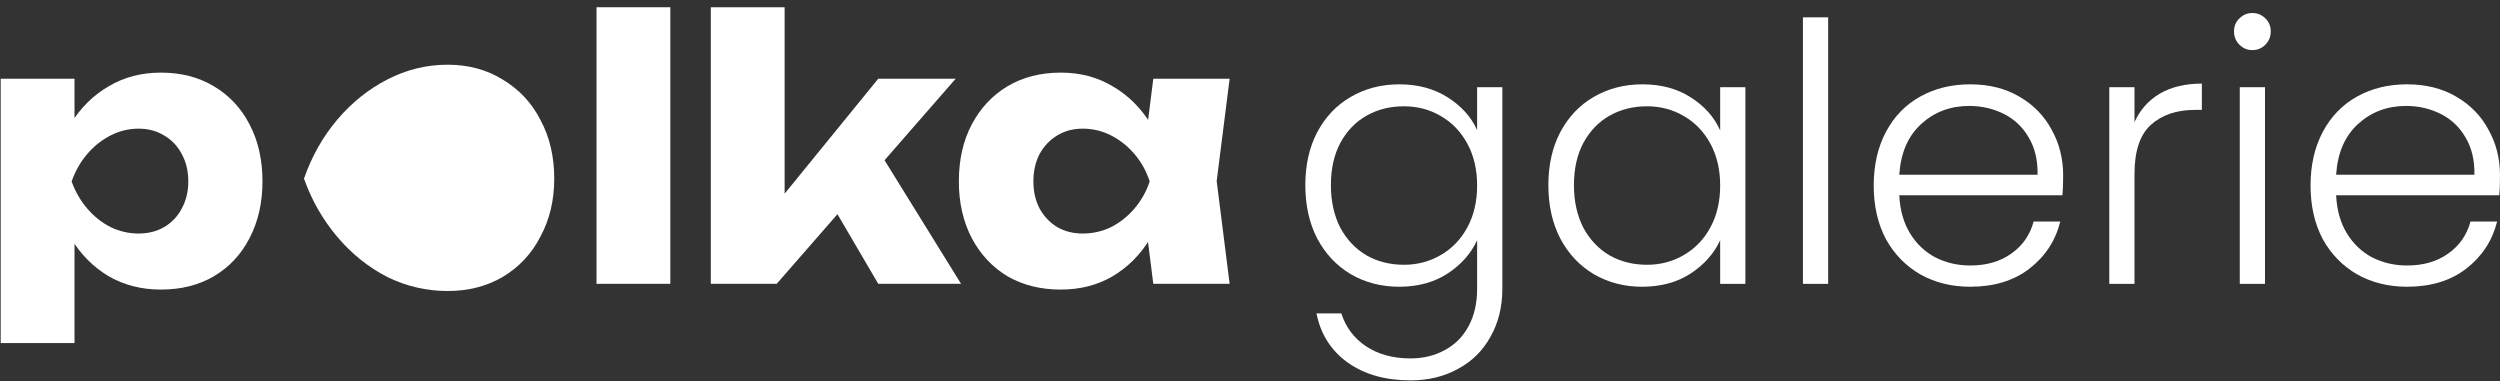 <svg width="282" height="43" viewBox="0 0 282 43" fill="none" xmlns="http://www.w3.org/2000/svg">
<rect x="0" y="0" width="282" height="43" fill="#333333" stroke="none"/>
<path d="M157.845 9.512C159.93 9.512 161.745 9.999 163.289 10.974C164.832 11.949 165.943 13.182 166.62 14.671V9.837H169.464V32.588C169.464 34.619 169.017 36.42 168.123 37.991C167.256 39.562 166.038 40.767 164.467 41.607C162.896 42.474 161.108 42.907 159.104 42.907C156.26 42.907 153.89 42.23 151.994 40.876C150.126 39.521 148.961 37.68 148.5 35.35H151.304C151.791 36.894 152.712 38.126 154.066 39.047C155.448 39.968 157.127 40.429 159.104 40.429C160.539 40.429 161.826 40.117 162.964 39.494C164.101 38.898 164.995 38.005 165.645 36.813C166.295 35.621 166.62 34.213 166.62 32.588V27.103C165.916 28.62 164.792 29.879 163.248 30.881C161.731 31.856 159.93 32.344 157.845 32.344C155.813 32.344 153.985 31.87 152.36 30.922C150.762 29.974 149.503 28.633 148.582 26.9C147.688 25.167 147.241 23.162 147.241 20.887C147.241 18.612 147.688 16.622 148.582 14.915C149.503 13.182 150.762 11.855 152.36 10.934C153.985 9.986 155.813 9.512 157.845 9.512ZM166.62 20.928C166.62 19.14 166.254 17.569 165.523 16.215C164.792 14.861 163.79 13.818 162.517 13.087C161.271 12.356 159.889 11.99 158.373 11.99C156.802 11.99 155.393 12.342 154.148 13.046C152.902 13.751 151.913 14.78 151.182 16.134C150.478 17.461 150.126 19.046 150.126 20.887C150.126 22.702 150.478 24.3 151.182 25.681C151.913 27.035 152.902 28.078 154.148 28.809C155.393 29.514 156.802 29.866 158.373 29.866C159.889 29.866 161.271 29.5 162.517 28.769C163.79 28.038 164.792 26.995 165.523 25.64C166.254 24.286 166.62 22.715 166.62 20.928Z" fill="white"/>
<path d="M174.656 20.887C174.656 18.612 175.103 16.622 175.997 14.915C176.918 13.182 178.177 11.855 179.775 10.934C181.4 9.986 183.228 9.512 185.26 9.512C187.372 9.512 189.187 9.999 190.704 10.974C192.247 11.949 193.358 13.195 194.035 14.712V9.837H196.879V32.019H194.035V27.103C193.331 28.62 192.207 29.879 190.663 30.881C189.146 31.856 187.332 32.344 185.219 32.344C183.215 32.344 181.4 31.87 179.775 30.922C178.177 29.974 176.918 28.633 175.997 26.9C175.103 25.167 174.656 23.162 174.656 20.887ZM194.035 20.928C194.035 19.14 193.669 17.569 192.938 16.215C192.207 14.861 191.205 13.818 189.932 13.087C188.686 12.356 187.304 11.99 185.788 11.99C184.217 11.99 182.808 12.342 181.563 13.046C180.317 13.751 179.328 14.78 178.597 16.134C177.893 17.461 177.541 19.046 177.541 20.887C177.541 22.702 177.893 24.3 178.597 25.681C179.328 27.035 180.317 28.078 181.563 28.809C182.808 29.514 184.217 29.866 185.788 29.866C187.304 29.866 188.686 29.5 189.932 28.769C191.205 28.038 192.207 26.995 192.938 25.64C193.669 24.286 194.035 22.715 194.035 20.928Z" fill="white"/>
<path d="M206.215 1.955V32.019H203.371V1.955H206.215Z" fill="white"/>
<path d="M232.724 19.79C232.724 20.765 232.697 21.51 232.643 22.025H214.239C214.321 23.704 214.727 25.14 215.458 26.331C216.189 27.523 217.151 28.43 218.343 29.053C219.534 29.649 220.834 29.947 222.243 29.947C224.085 29.947 225.628 29.5 226.874 28.606C228.147 27.712 228.987 26.507 229.393 24.991H232.399C231.858 27.157 230.693 28.931 228.906 30.313C227.145 31.667 224.924 32.344 222.243 32.344C220.157 32.344 218.288 31.884 216.636 30.963C214.984 30.015 213.684 28.688 212.736 26.981C211.815 25.248 211.355 23.23 211.355 20.928C211.355 18.626 211.815 16.608 212.736 14.874C213.657 13.141 214.944 11.814 216.596 10.893C218.248 9.972 220.13 9.512 222.243 9.512C224.355 9.512 226.197 9.972 227.768 10.893C229.366 11.814 230.585 13.06 231.424 14.631C232.291 16.175 232.724 17.894 232.724 19.79ZM229.84 19.709C229.867 18.057 229.528 16.648 228.824 15.484C228.147 14.319 227.213 13.439 226.021 12.843C224.829 12.247 223.529 11.949 222.121 11.949C220.008 11.949 218.207 12.627 216.718 13.981C215.228 15.335 214.402 17.244 214.239 19.709H229.84Z" fill="white"/>
<path d="M240.771 13.778C241.394 12.396 242.342 11.326 243.615 10.568C244.915 9.81 246.5 9.431 248.369 9.431V12.396H247.597C245.538 12.396 243.886 12.951 242.64 14.062C241.394 15.172 240.771 17.028 240.771 19.628V32.019H237.927V9.837H240.771V13.778Z" fill="white"/>
<path d="M254.069 5.652C253.5 5.652 253.012 5.449 252.606 5.043C252.2 4.637 251.997 4.136 251.997 3.54C251.997 2.944 252.2 2.456 252.606 2.077C253.012 1.671 253.5 1.468 254.069 1.468C254.637 1.468 255.125 1.671 255.531 2.077C255.937 2.456 256.141 2.944 256.141 3.54C256.141 4.136 255.937 4.637 255.531 5.043C255.125 5.449 254.637 5.652 254.069 5.652ZM255.491 9.837V32.019H252.647V9.837H255.491Z" fill="white"/>
<path d="M282 19.79C282 20.765 281.973 21.51 281.919 22.025H263.515C263.596 23.704 264.002 25.14 264.734 26.331C265.465 27.523 266.426 28.43 267.618 29.053C268.81 29.649 270.11 29.947 271.518 29.947C273.36 29.947 274.904 29.5 276.15 28.606C277.423 27.712 278.262 26.507 278.669 24.991H281.675C281.133 27.157 279.969 28.931 278.181 30.313C276.421 31.667 274.2 32.344 271.518 32.344C269.433 32.344 267.564 31.884 265.912 30.963C264.26 30.015 262.96 28.688 262.012 26.981C261.091 25.248 260.63 23.23 260.63 20.928C260.63 18.626 261.091 16.608 262.012 14.874C262.933 13.141 264.219 11.814 265.871 10.893C267.523 9.972 269.406 9.512 271.518 9.512C273.631 9.512 275.473 9.972 277.044 10.893C278.642 11.814 279.86 13.06 280.7 14.631C281.567 16.175 282 17.894 282 19.79ZM279.116 19.709C279.143 18.057 278.804 16.648 278.1 15.484C277.423 14.319 276.488 13.439 275.297 12.843C274.105 12.247 272.805 11.949 271.396 11.949C269.284 11.949 267.483 12.627 265.993 13.981C264.503 15.335 263.677 17.244 263.515 19.709H279.116Z" fill="white"/>
<path d="M0.078 8.88H8.405V15.525L8.039 16.497V22.979L8.405 24.884V38.699H0.078V8.88ZM5.765 20.468C6.117 17.956 6.848 15.795 7.958 13.985C9.095 12.148 10.53 10.73 12.263 9.731C13.996 8.705 15.96 8.191 18.153 8.191C20.427 8.191 22.418 8.705 24.123 9.731C25.856 10.757 27.197 12.189 28.145 14.026C29.119 15.862 29.607 18.01 29.607 20.468C29.607 22.871 29.119 25.005 28.145 26.869C27.197 28.706 25.856 30.137 24.123 31.163C22.418 32.163 20.427 32.663 18.153 32.663C15.96 32.663 13.996 32.163 12.263 31.163C10.53 30.137 9.109 28.706 7.999 26.869C6.889 25.032 6.144 22.898 5.765 20.468ZM21.24 20.468C21.24 19.306 20.996 18.28 20.509 17.388C20.048 16.497 19.385 15.795 18.518 15.282C17.679 14.768 16.718 14.512 15.635 14.512C14.524 14.512 13.468 14.768 12.466 15.282C11.465 15.795 10.585 16.497 9.826 17.388C9.068 18.28 8.486 19.306 8.08 20.468C8.486 21.602 9.068 22.615 9.826 23.506C10.585 24.397 11.465 25.1 12.466 25.613C13.468 26.099 14.524 26.342 15.635 26.342C16.718 26.342 17.679 26.099 18.518 25.613C19.385 25.1 20.048 24.397 20.509 23.506C20.996 22.615 21.24 21.602 21.24 20.468Z" fill="white"/>
<path d="M67.288 0.818H75.614V32.014H67.288V0.818Z" fill="white"/>
<path d="M88.505 25.41L86.231 24.64L99.066 8.88H107.798L87.612 32.014H80.179V0.818H88.505V25.41ZM92.445 20.711L98.7 16.335L108.407 32.014H99.066L92.445 20.711Z" fill="white"/>
<path d="M130.092 32.014L129.036 23.668L130.133 20.468L129.036 17.267L130.092 8.88H138.703L137.241 20.427L138.703 32.014H130.092ZM132.042 20.468C131.663 22.898 130.904 25.032 129.767 26.869C128.657 28.706 127.235 30.137 125.502 31.163C123.797 32.163 121.847 32.663 119.654 32.663C117.379 32.663 115.375 32.163 113.642 31.163C111.937 30.137 110.596 28.706 109.621 26.869C108.647 25.005 108.159 22.871 108.159 20.468C108.159 18.01 108.647 15.862 109.621 14.026C110.596 12.189 111.937 10.757 113.642 9.731C115.375 8.705 117.379 8.191 119.654 8.191C121.847 8.191 123.797 8.705 125.502 9.731C127.235 10.73 128.671 12.148 129.808 13.985C130.945 15.795 131.69 17.956 132.042 20.468ZM116.567 20.468C116.567 21.602 116.797 22.615 117.257 23.506C117.745 24.397 118.408 25.1 119.248 25.613C120.087 26.099 121.048 26.342 122.131 26.342C123.269 26.342 124.338 26.099 125.34 25.613C126.342 25.1 127.222 24.397 127.98 23.506C128.738 22.615 129.307 21.602 129.686 20.468C129.307 19.306 128.738 18.28 127.98 17.388C127.222 16.497 126.342 15.795 125.34 15.282C124.338 14.768 123.269 14.512 122.131 14.512C121.048 14.512 120.087 14.768 119.248 15.282C118.408 15.795 117.745 16.497 117.257 17.388C116.797 18.28 116.567 19.306 116.567 20.468Z" fill="white"/>
<path d="M62.519 20.15C62.519 17.644 61.996 15.43 60.95 13.506C59.963 11.583 58.54 10.068 56.681 8.961C54.881 7.854 52.819 7.3 50.495 7.3C48.114 7.3 45.849 7.854 43.7 8.961C41.551 10.068 39.663 11.583 38.036 13.506C36.41 15.43 35.161 17.644 34.29 20.15C35.161 22.597 36.41 24.783 38.036 26.706C39.663 28.629 41.551 30.144 43.7 31.251C45.849 32.3 48.114 32.825 50.495 32.825C52.819 32.825 54.881 32.3 56.681 31.251C58.54 30.144 59.963 28.629 60.95 26.706C61.996 24.783 62.519 22.597 62.519 20.15Z" fill="white"/>
</svg>
